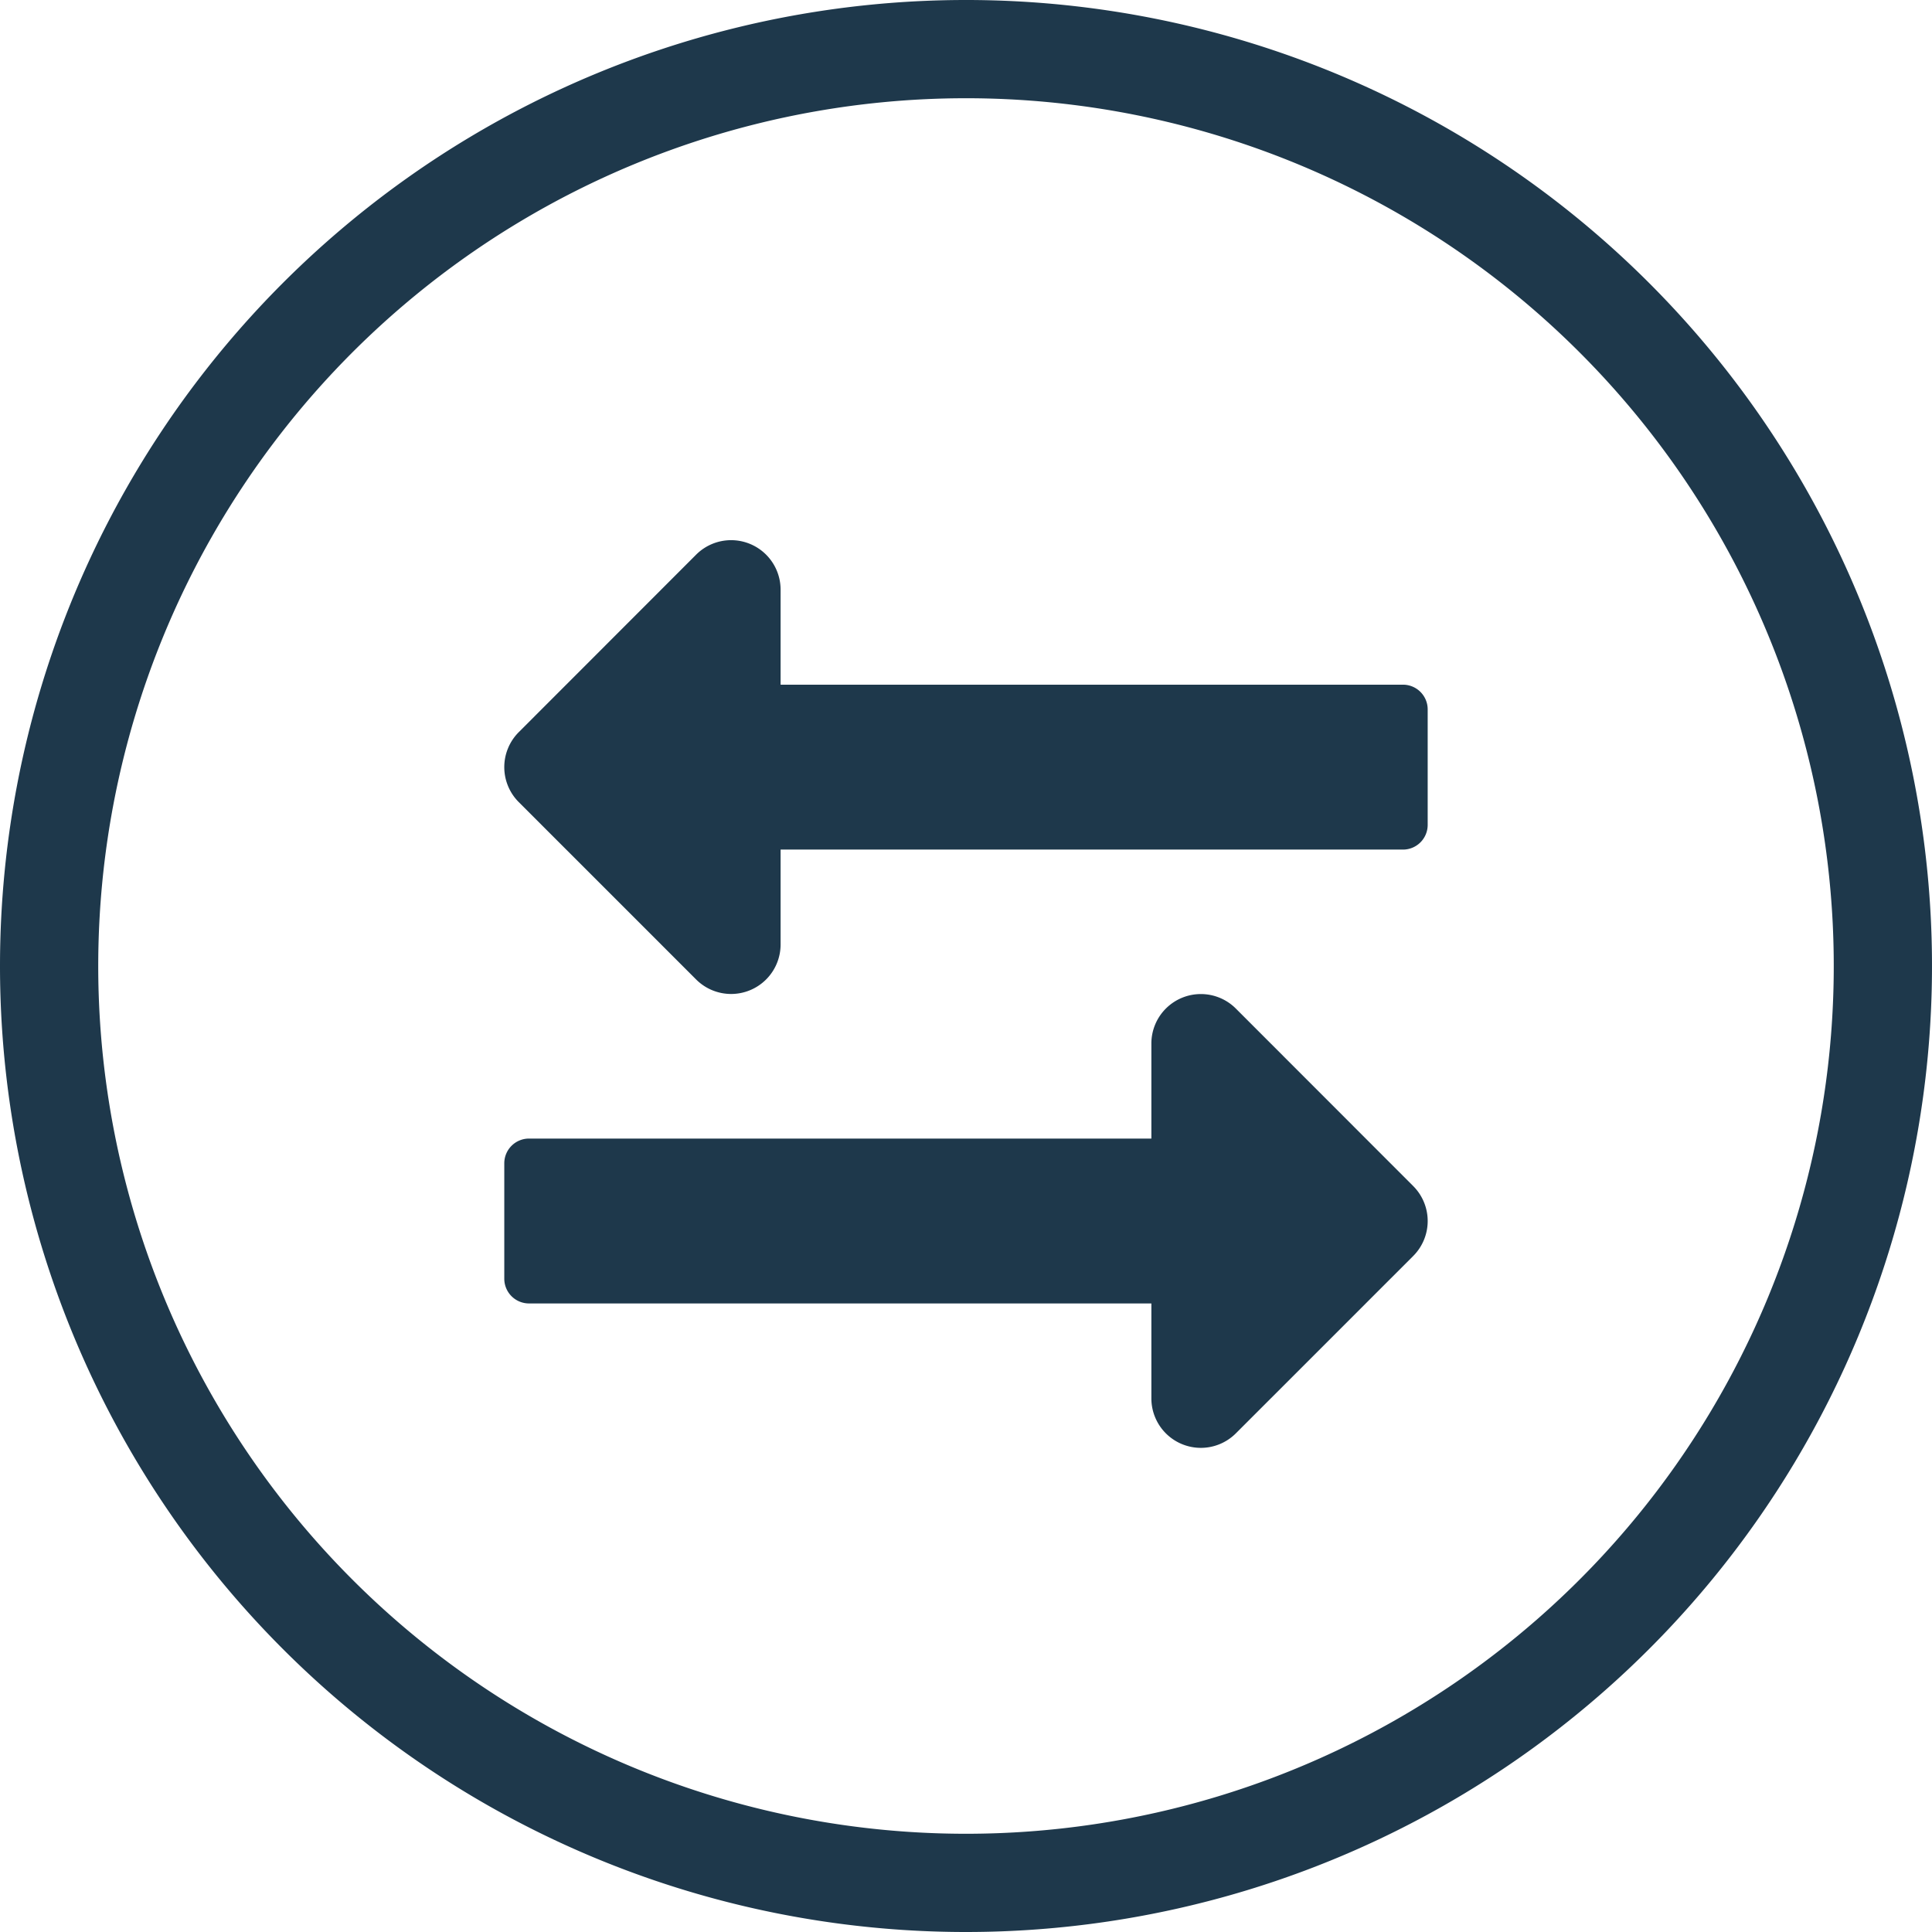 <svg xmlns="http://www.w3.org/2000/svg" width="59" height="59" viewBox="0 0 59 59">
  <g id="Group_5800" data-name="Group 5800" transform="translate(-918.5 -1478.5)">
    <g id="Group_5744" data-name="Group 5744" transform="translate(920 1480)">
      <path id="Path_228" data-name="Path 228" d="M18.075,36.15a28,28,0,1,0-28-28A28,28,0,0,0,18.075,36.15Z" transform="translate(9.925 19.85)" fill="none" stroke="#1e384b" stroke-width="3"/>
    </g>
    <path id="Icon_awesome-long-arrow-alt-left" data-name="Icon awesome-long-arrow-alt-left" d="M8.438,19.707H27.444a.755.755,0,0,0,.755-.755V15.426a.755.755,0,0,0-.755-.755H8.438v-2.9A1.511,1.511,0,0,0,5.859,10.7L.442,16.121a1.511,1.511,0,0,0,0,2.136l5.417,5.417a1.511,1.511,0,0,0,2.579-1.068Z" transform="translate(933.9 1484.738)" fill="#1e384b"/>
    <path id="Icon_awesome-long-arrow-alt-right" data-name="Icon awesome-long-arrow-alt-right" d="M19.761,14.671H.755A.755.755,0,0,0,0,15.426v3.525a.755.755,0,0,0,.755.755H19.761v2.9a1.511,1.511,0,0,0,2.579,1.068l5.417-5.417a1.511,1.511,0,0,0,0-2.136L22.34,10.7a1.511,1.511,0,0,0-2.579,1.068Z" transform="translate(933.9 1498.599)" fill="#1e384b"/>
  </g>
</svg>
